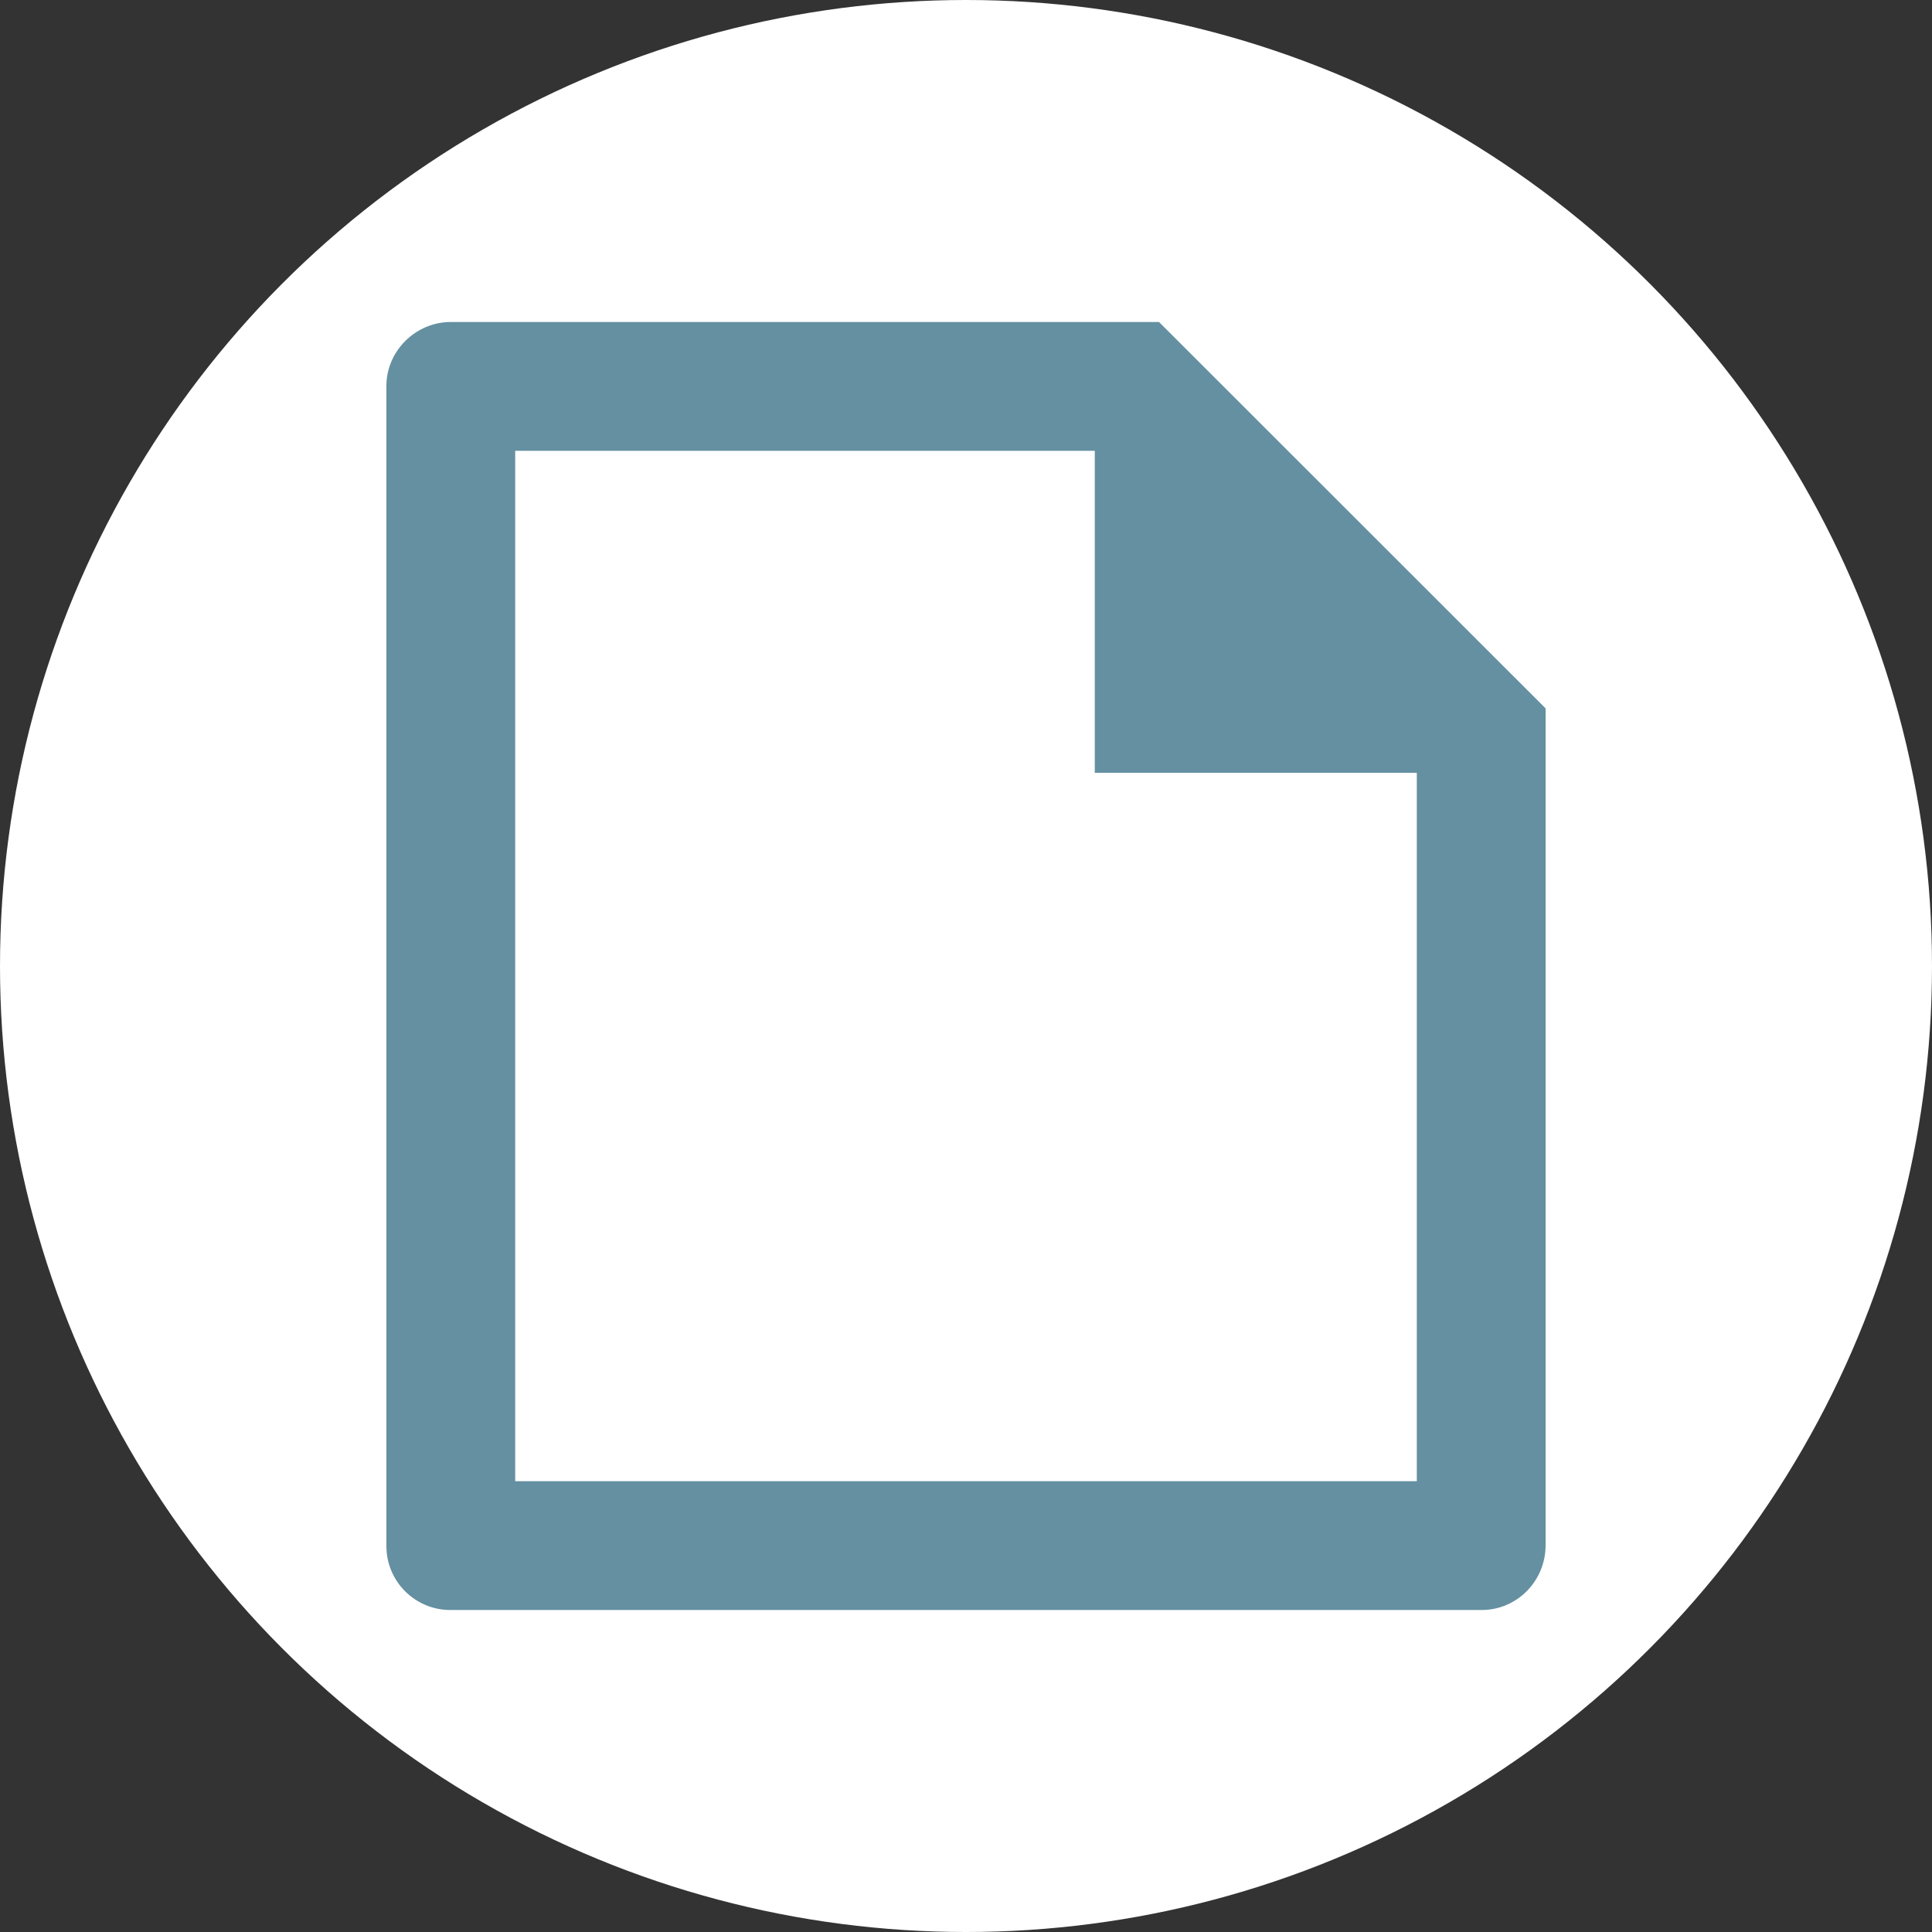 <svg width="50" height="50" viewBox="0 0 50 50" fill="none" xmlns="http://www.w3.org/2000/svg">
  <rect x="0" y="0" width="50" height="50" fill="#333333" stroke="none"/>
  <circle cx="25" cy="25" r="25" fill="white" />
  <path
    d="M40 18.333V39.989C40 40.917 39.259 41.667 38.344 41.667H11.656C10.742 41.667 10 40.927 10 40.014V9.986C10 9.092 10.748 8.333 11.67 8.333H29.995L40 18.333ZM36.667 20H28.333V11.667H13.333V38.333H36.667V20Z"
    fill="#6490A1" />
</svg>